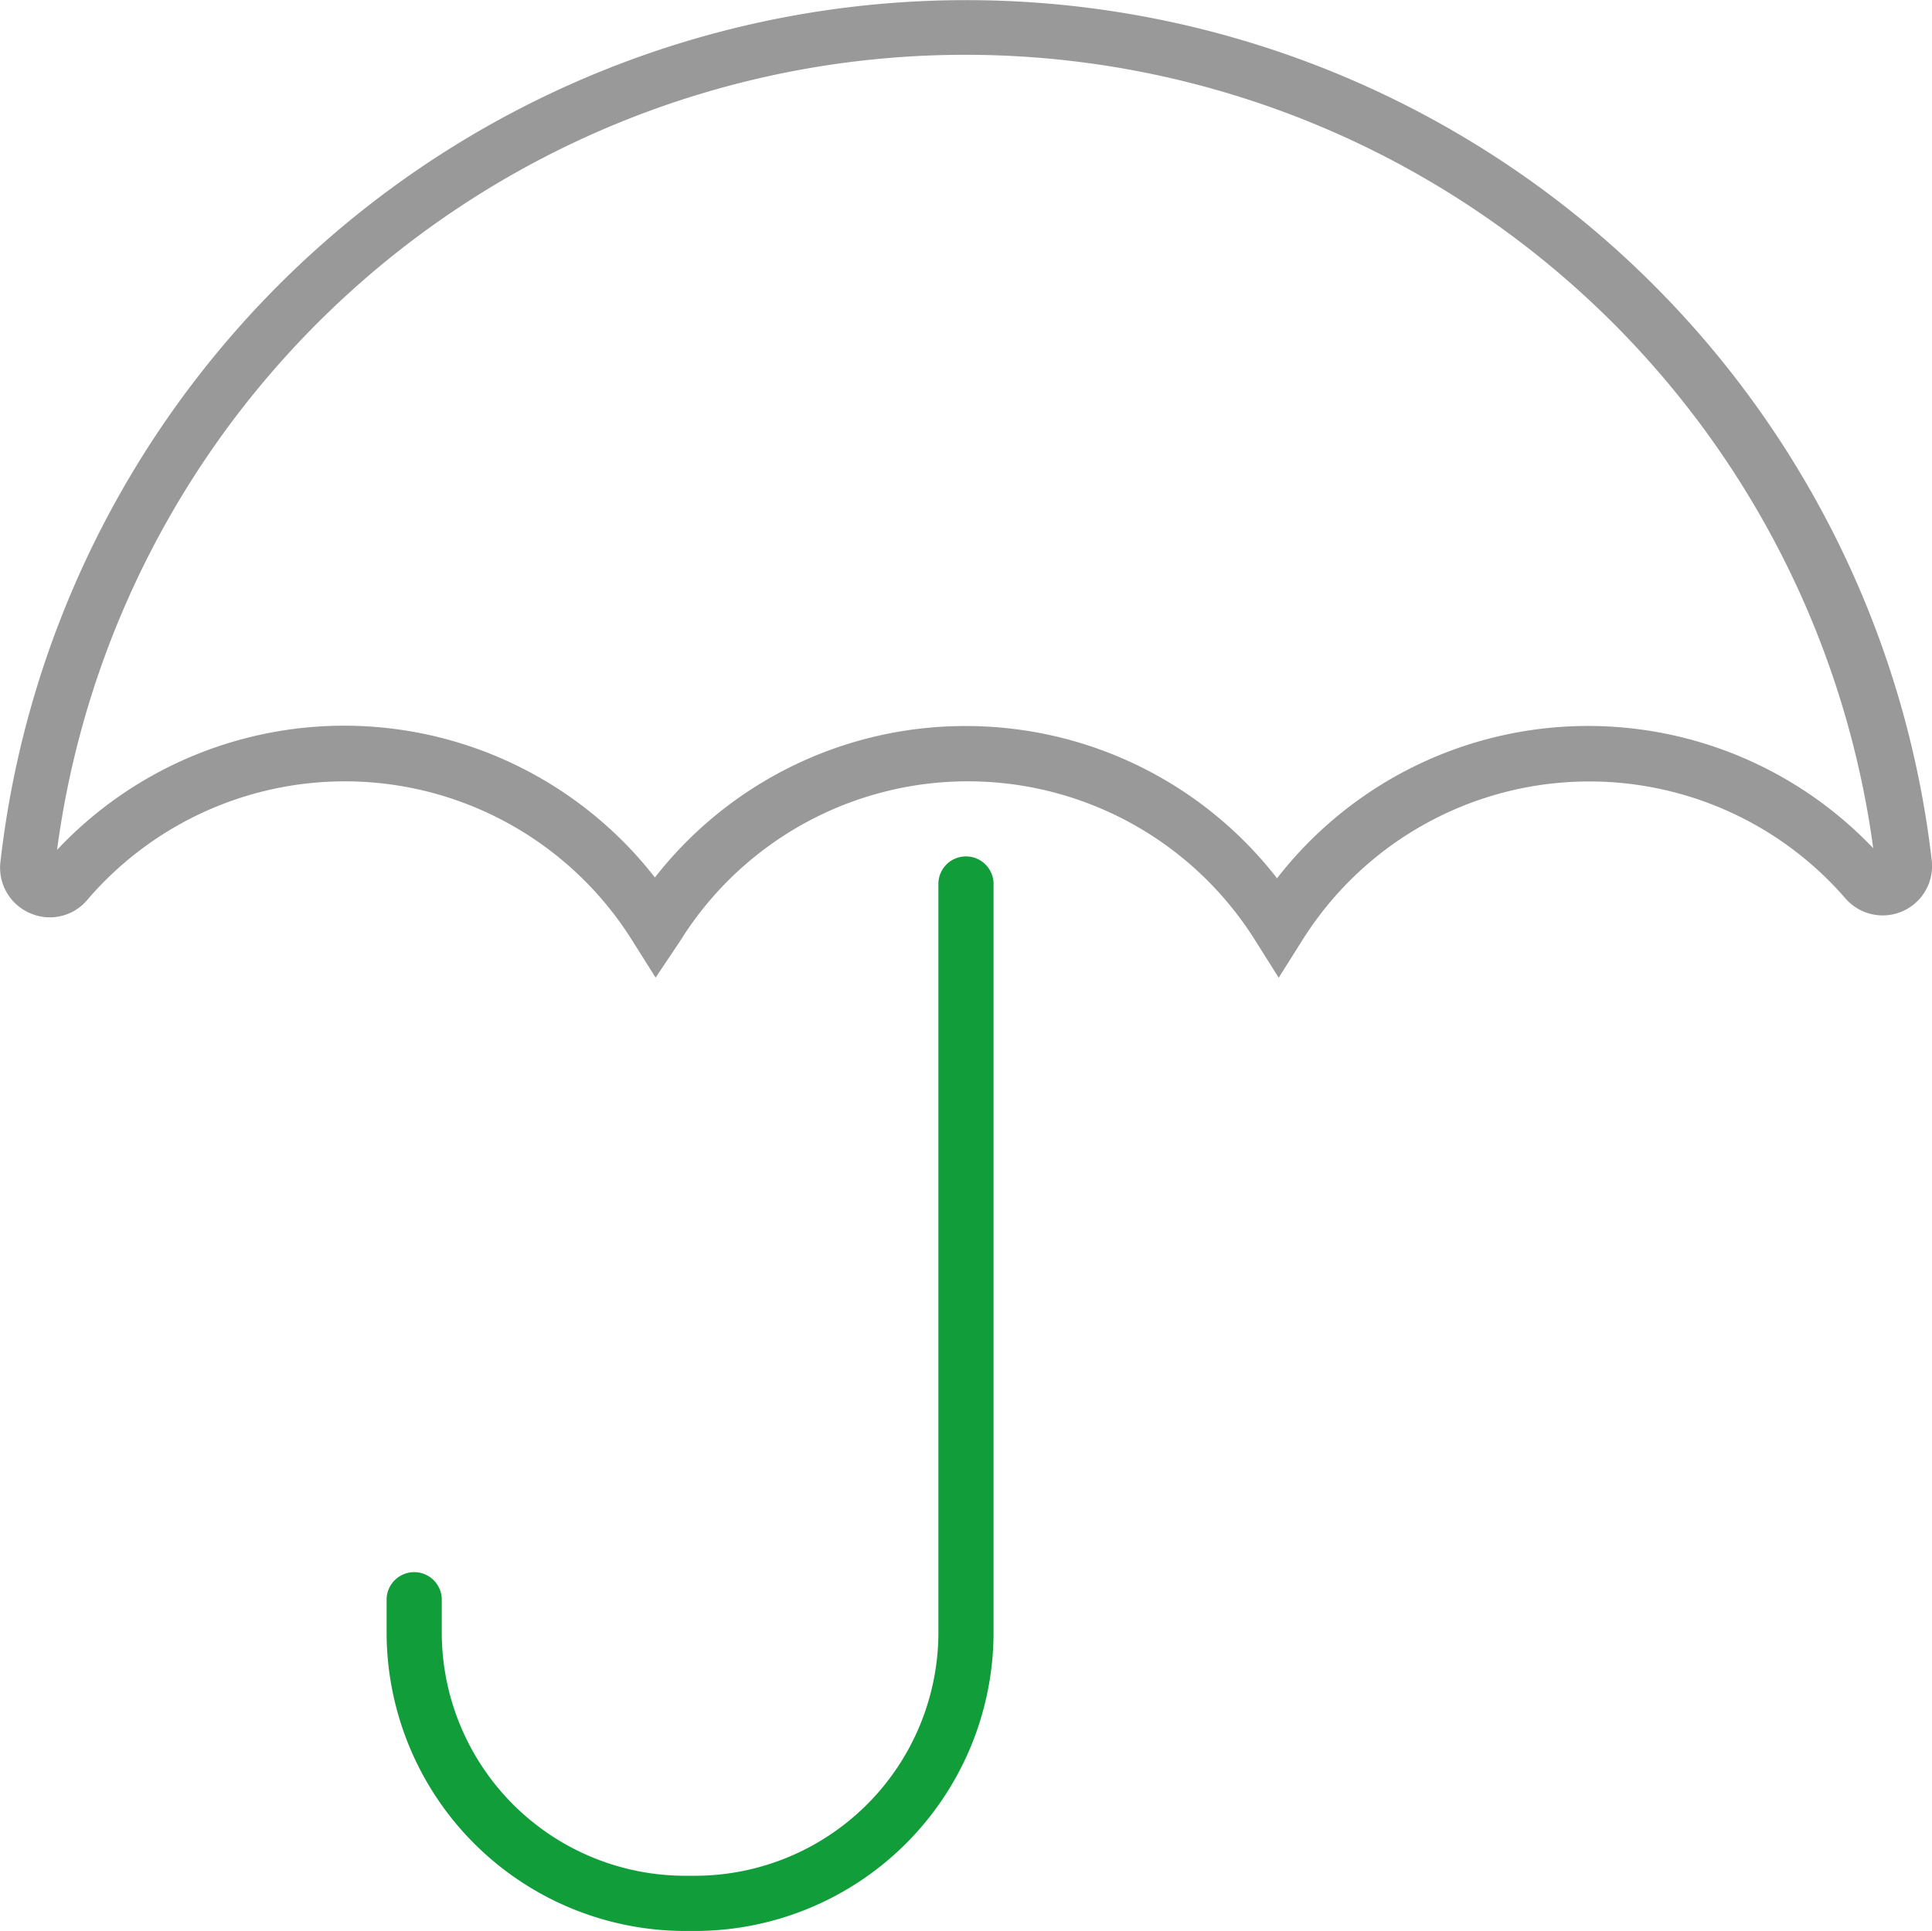 <svg xmlns="http://www.w3.org/2000/svg" width="33.456" height="33.442" viewBox="0 0 33.456 33.442"><path d="M11.339,16.931l-.4-.635a5.871,5.871,0,0,0-9.445-.707.846.846,0,0,1-.989.225.855.855,0,0,1-.511-.893,16.832,16.832,0,0,1,33.442-.033.855.855,0,0,1-1.491.674,5.867,5.867,0,0,0-9.416.736l-.4.635-.4-.635a5.871,5.871,0,0,0-9.966,0Zm5.375-4.357A6.817,6.817,0,0,1,22.1,15.211a6.817,6.817,0,0,1,10.324-.521,15.866,15.866,0,0,0-31.45.029,6.822,6.822,0,0,1,10.353.478,6.817,6.817,0,0,1,5.384-2.623Z" transform="translate(0.014)" fill="#9a9999"/><path d="M19.3,49.632h-.1A5.174,5.174,0,0,1,14,44.5v-.626a.478.478,0,0,1,.955,0v.631a4.218,4.218,0,0,0,4.252,4.171h.1A4.219,4.219,0,0,0,23.555,44.5V31.478a.478.478,0,0,1,.955,0V44.5A5.174,5.174,0,0,1,19.3,49.632Z" transform="translate(-7.305 -16.19)" fill="#119d39"/></svg>